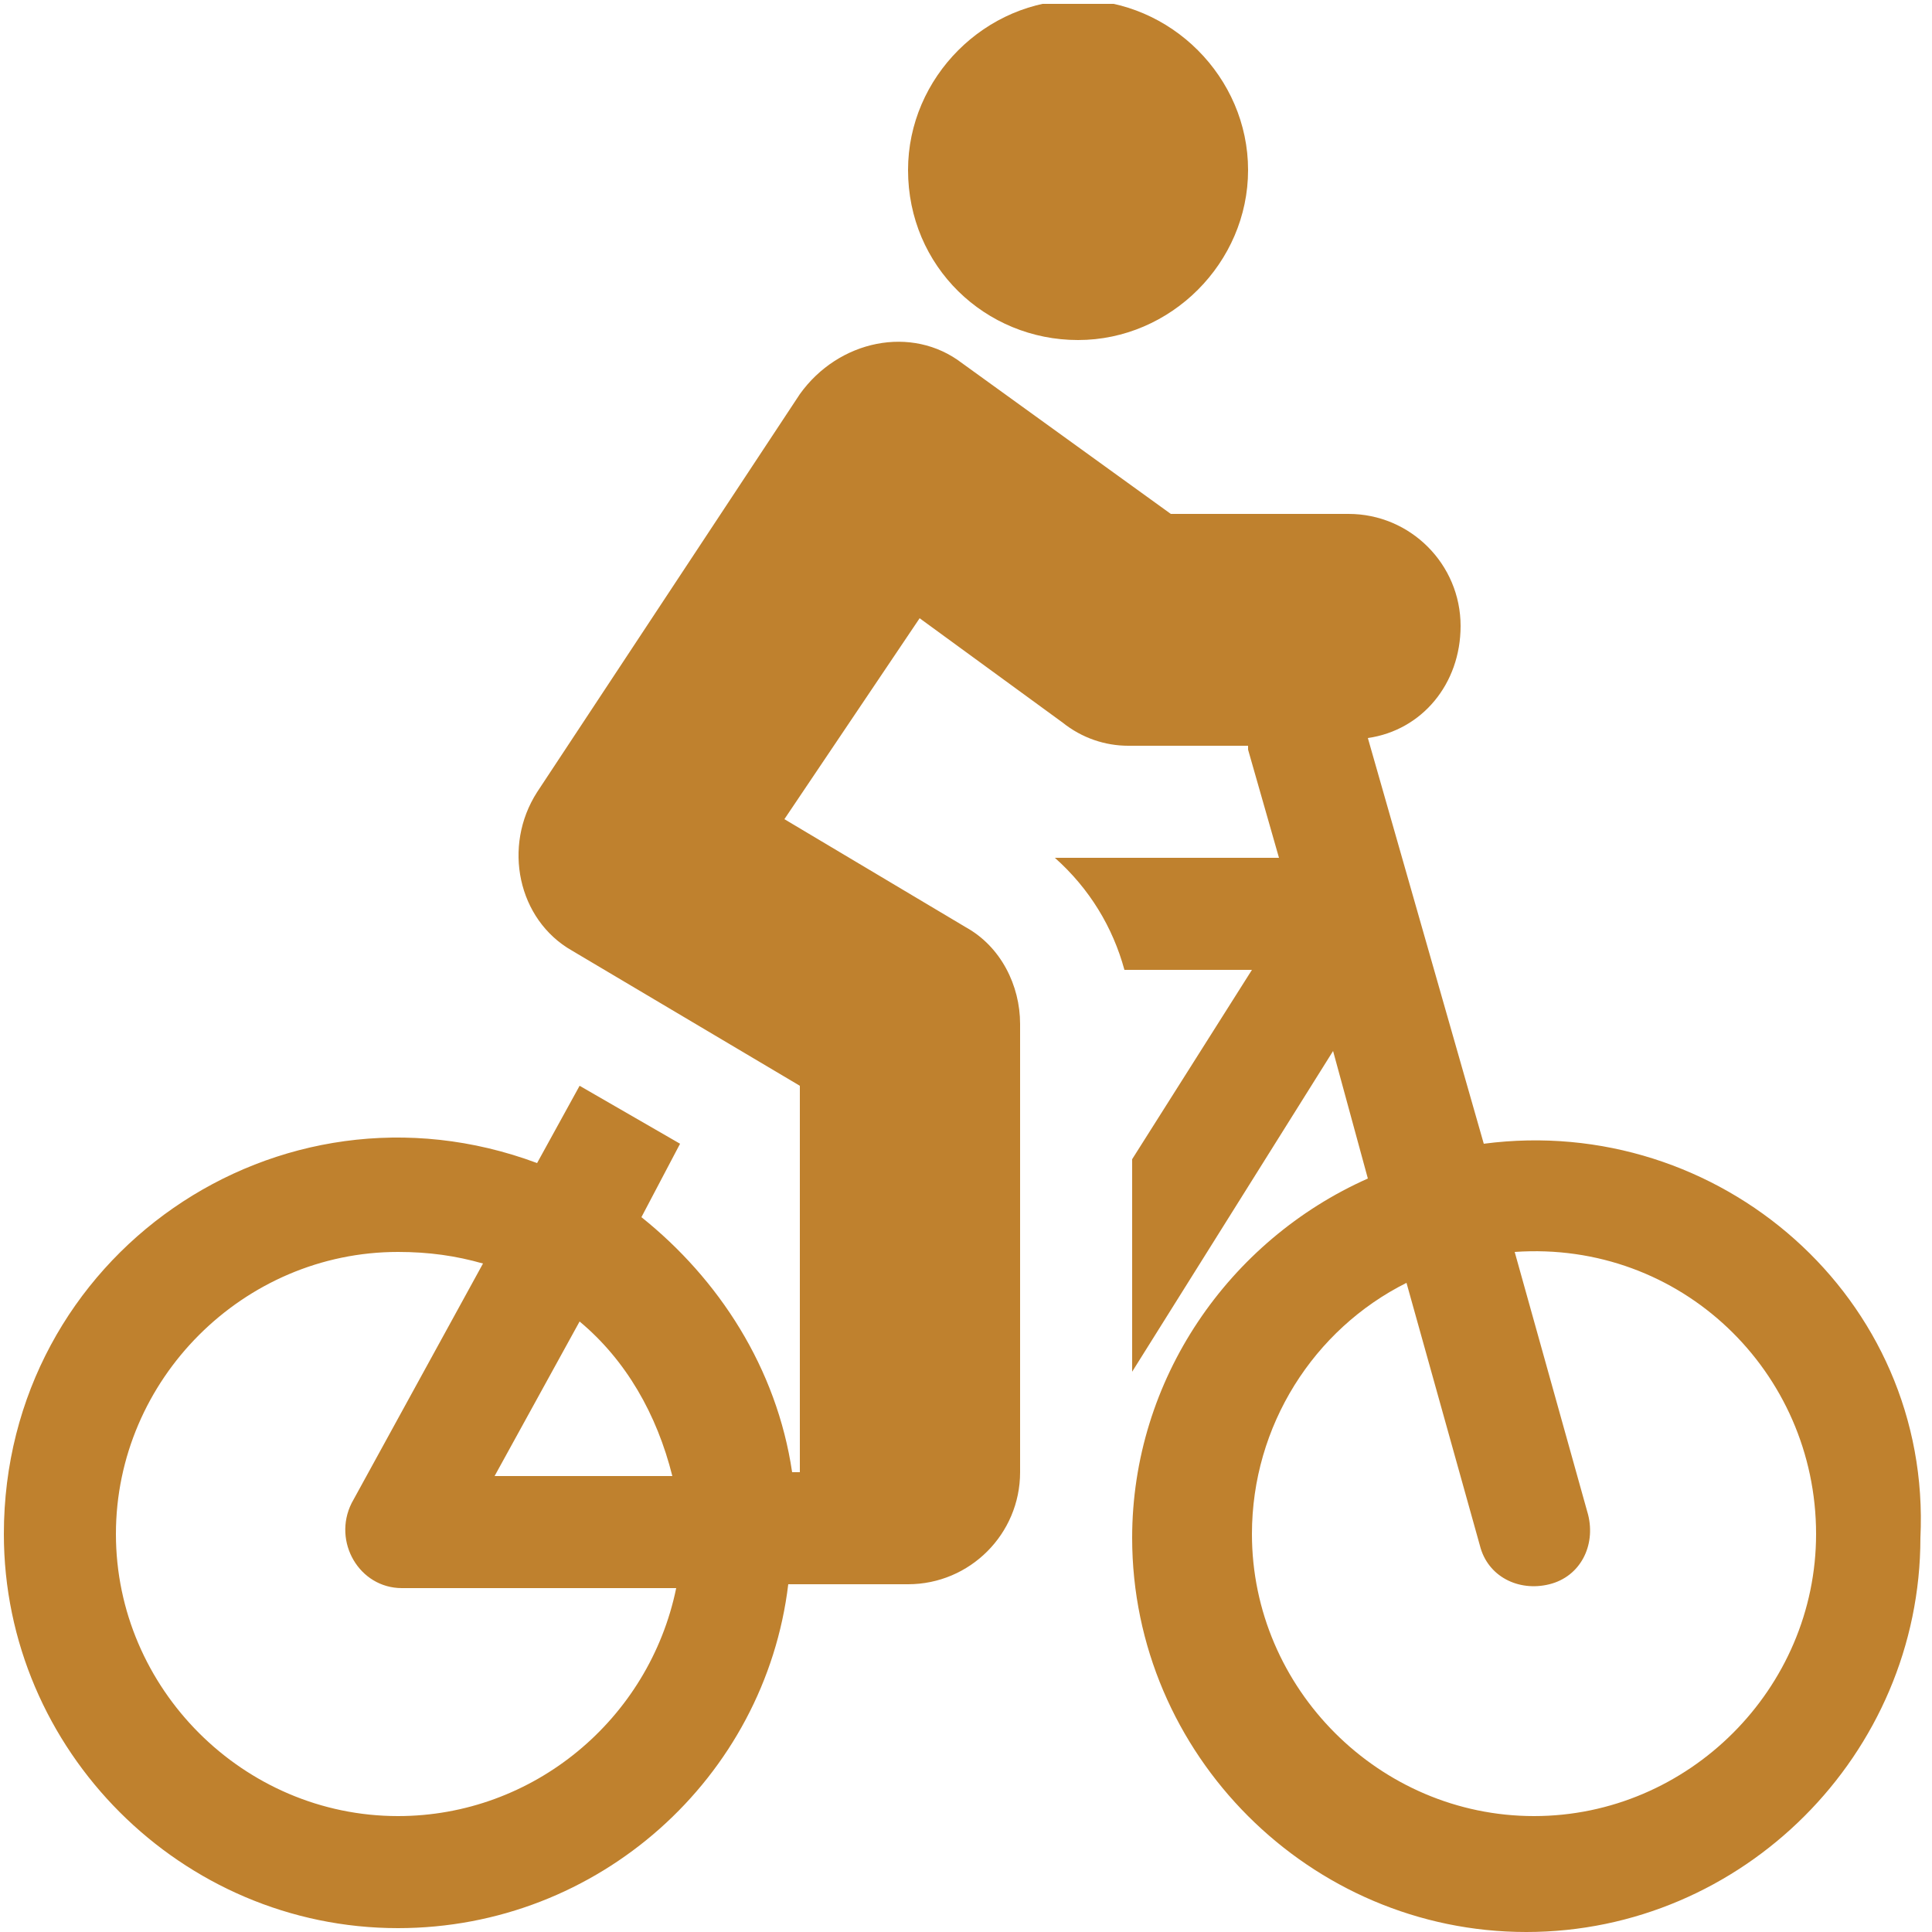 <?xml version="1.0" encoding="utf-8"?>
<!-- Generator: Adobe Illustrator 24.3.0, SVG Export Plug-In . SVG Version: 6.00 Build 0)  -->
<svg version="1.1" id="Layer_1" xmlns="http://www.w3.org/2000/svg" xmlns:xlink="http://www.w3.org/1999/xlink" x="0px" y="0px"
	 viewBox="0 0 50 50" style="enable-background:new 0 0 50 50;" xml:space="preserve">
<style type="text/css">
	.st0{clip-path:url(#SVGID_2_);}
	.st1{fill:#BF812E;}
</style>
<g>
	<defs>
		<rect id="SVGID_1_" x="0.1" y="0.1" width="49.9" height="49.9"/>
	</defs>
	<clipPath id="SVGID_2_">
		<use xlink:href="#SVGID_1_"  style="overflow:visible;"/>
	</clipPath>
	<g id="cycling_1" class="st0">
		<g id="Group">
			<path id="Vector" class="st1" d="M38.4,29.6l-3-10.5c1.4-0.2,2.4-1.4,2.4-2.9c0-1.6-1.3-2.9-2.9-2.9h-4.6l-5.4-3.9
				c-1.3-1-3.2-0.6-4.2,0.8l-6.8,10.3c-0.9,1.4-0.5,3.3,0.9,4.1l5.9,3.5c0,0.8,0,9,0,10h-0.2c-0.4-2.7-1.9-5-3.9-6.6l1-1.9L15,28.1
				l-1.1,2c-6.7-2.5-13.8,2.4-13.8,9.6c0,5.6,4.6,10.2,10.2,10.2c5.2,0,9.5-3.9,10.1-8.9l3.1,0v0c1.6,0,2.9-1.3,2.9-2.9V26.5
				c0-1-0.5-2-1.4-2.5l-4.7-2.8l3.5-5.2l3.7,2.7c0.5,0.4,1.1,0.6,1.7,0.6h3.1c0,0,0,0.1,0,0.1l0.8,2.8h-5.8c0.9,0.8,1.5,1.8,1.8,2.9
				h3.3l-3.1,4.9v5.5l5.2-8.3l0.9,3.3c-3.6,1.6-6.1,5.2-6.1,9.3c0,5.6,4.6,10.2,10.2,10.2c5.6,0,10.2-4.6,10.2-10.2
				C50,33.6,44.5,28.8,38.4,29.6z M15,34.2c1.2,1,2,2.4,2.4,4l-4.6,0L15,34.2z M10.3,47c-4,0-7.3-3.3-7.3-7.3c0-4,3.3-7.3,7.3-7.3
				c0.8,0,1.5,0.1,2.2,0.3l-3.4,6.2c-0.5,1,0.2,2.2,1.3,2.2l7.1,0C16.8,44.5,13.8,47,10.3,47z M39.7,47c-4,0-7.3-3.3-7.3-7.3
				c0-2.8,1.6-5.3,4-6.5l1.9,6.8c0.2,0.8,1,1.2,1.8,1c0.8-0.2,1.2-1,1-1.8l-1.9-6.8c4.3-0.3,7.8,3.1,7.8,7.3
				C47,43.7,43.7,47,39.7,47z"/>
			<path id="Vector_2" class="st1" d="M27.9,8.8c2.4,0,4.4-2,4.4-4.4c0-2.4-2-4.4-4.4-4.4c-2.4,0-4.4,2-4.4,4.4
				C23.5,6.9,25.5,8.8,27.9,8.8z"/>
		</g>
	</g>
</g>
</svg>
